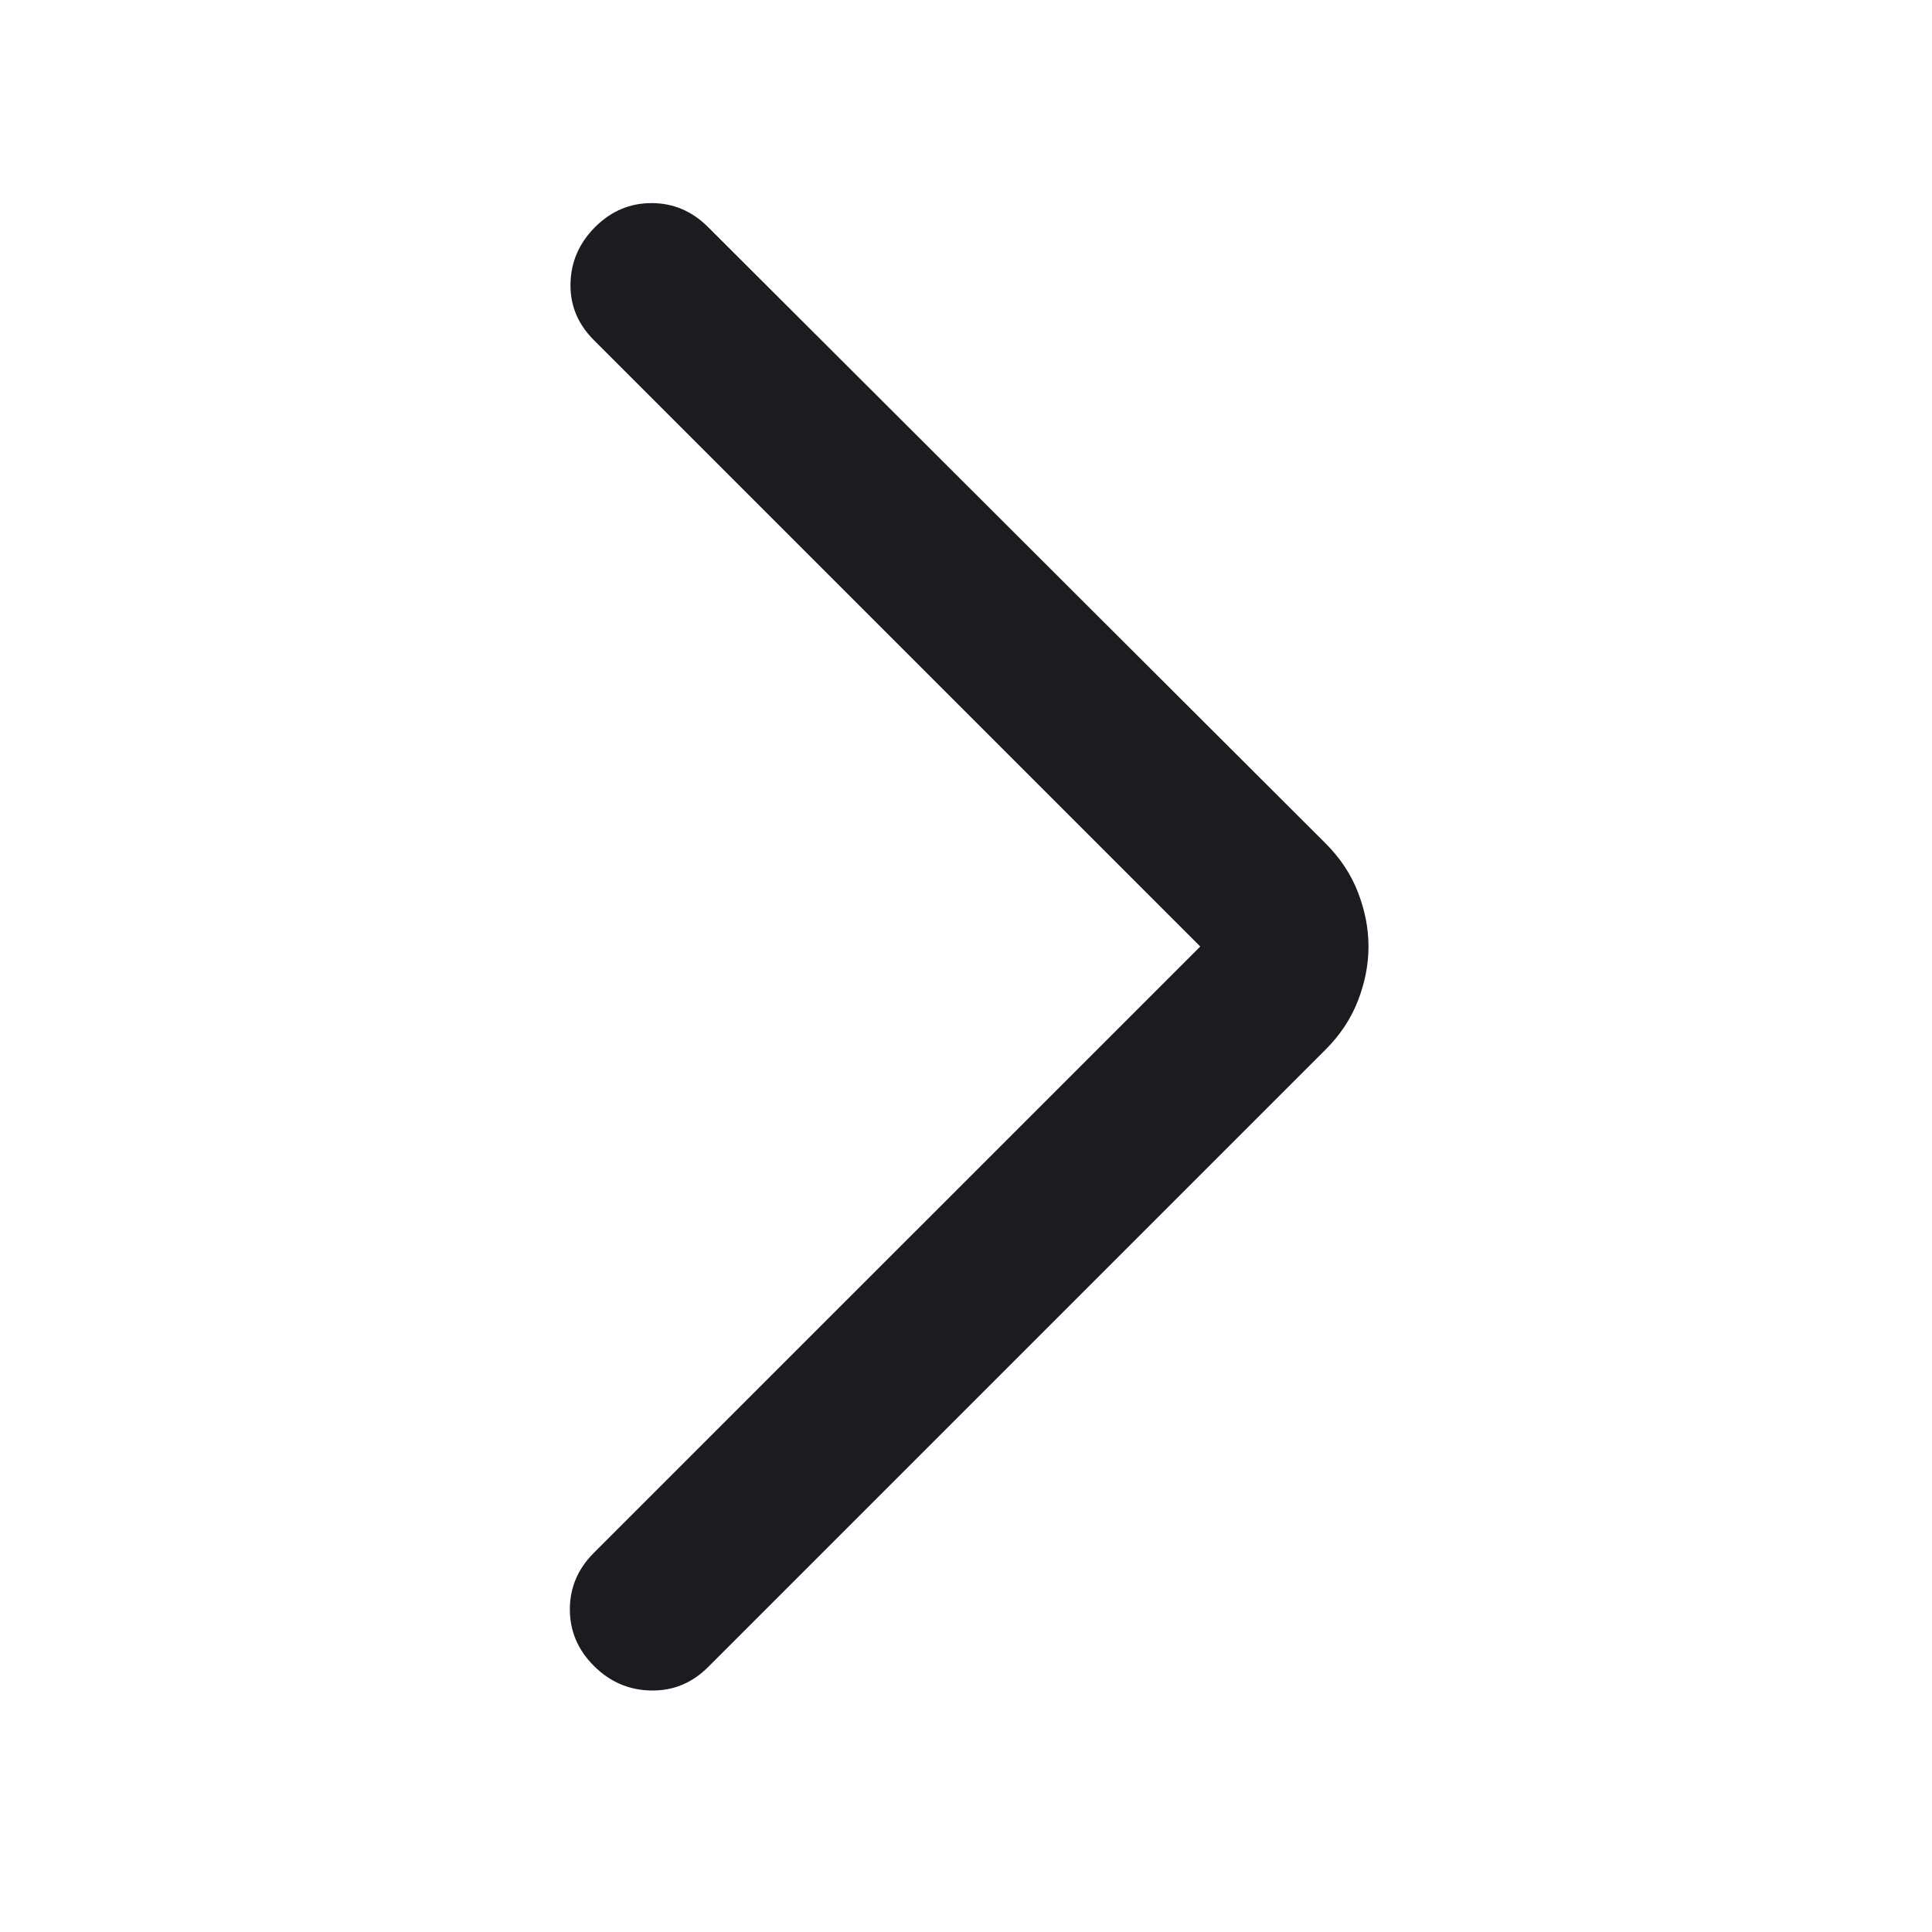<svg width="24" height="24" viewBox="0 0 24 24" fill="none" xmlns="http://www.w3.org/2000/svg">
<mask id="mask0_3453_2046" style="mask-type:alpha" maskUnits="userSpaceOnUse" x="0" y="0" width="24" height="24">
<rect x="24" y="24" width="24" height="24" transform="rotate(-180 24 24)" fill="#D9D9D9"/>
</mask>
<g mask="url(#mask0_3453_2046)">
<path d="M14.91 11.758L7.377 4.225C7.178 4.026 7.081 3.792 7.087 3.523C7.092 3.254 7.194 3.02 7.392 2.821C7.591 2.622 7.825 2.523 8.094 2.523C8.363 2.523 8.597 2.622 8.796 2.821L16.467 10.477C16.648 10.658 16.782 10.86 16.869 11.084C16.956 11.309 17 11.533 17 11.758C17 11.982 16.956 12.206 16.869 12.431C16.782 12.655 16.648 12.857 16.467 13.038L8.796 20.709C8.597 20.908 8.361 21.005 8.087 21C7.812 20.995 7.576 20.893 7.377 20.694C7.178 20.495 7.079 20.261 7.079 19.992C7.079 19.723 7.178 19.489 7.377 19.29L14.91 11.758Z" fill="#1C1B1F"/>
</g>
</svg>
